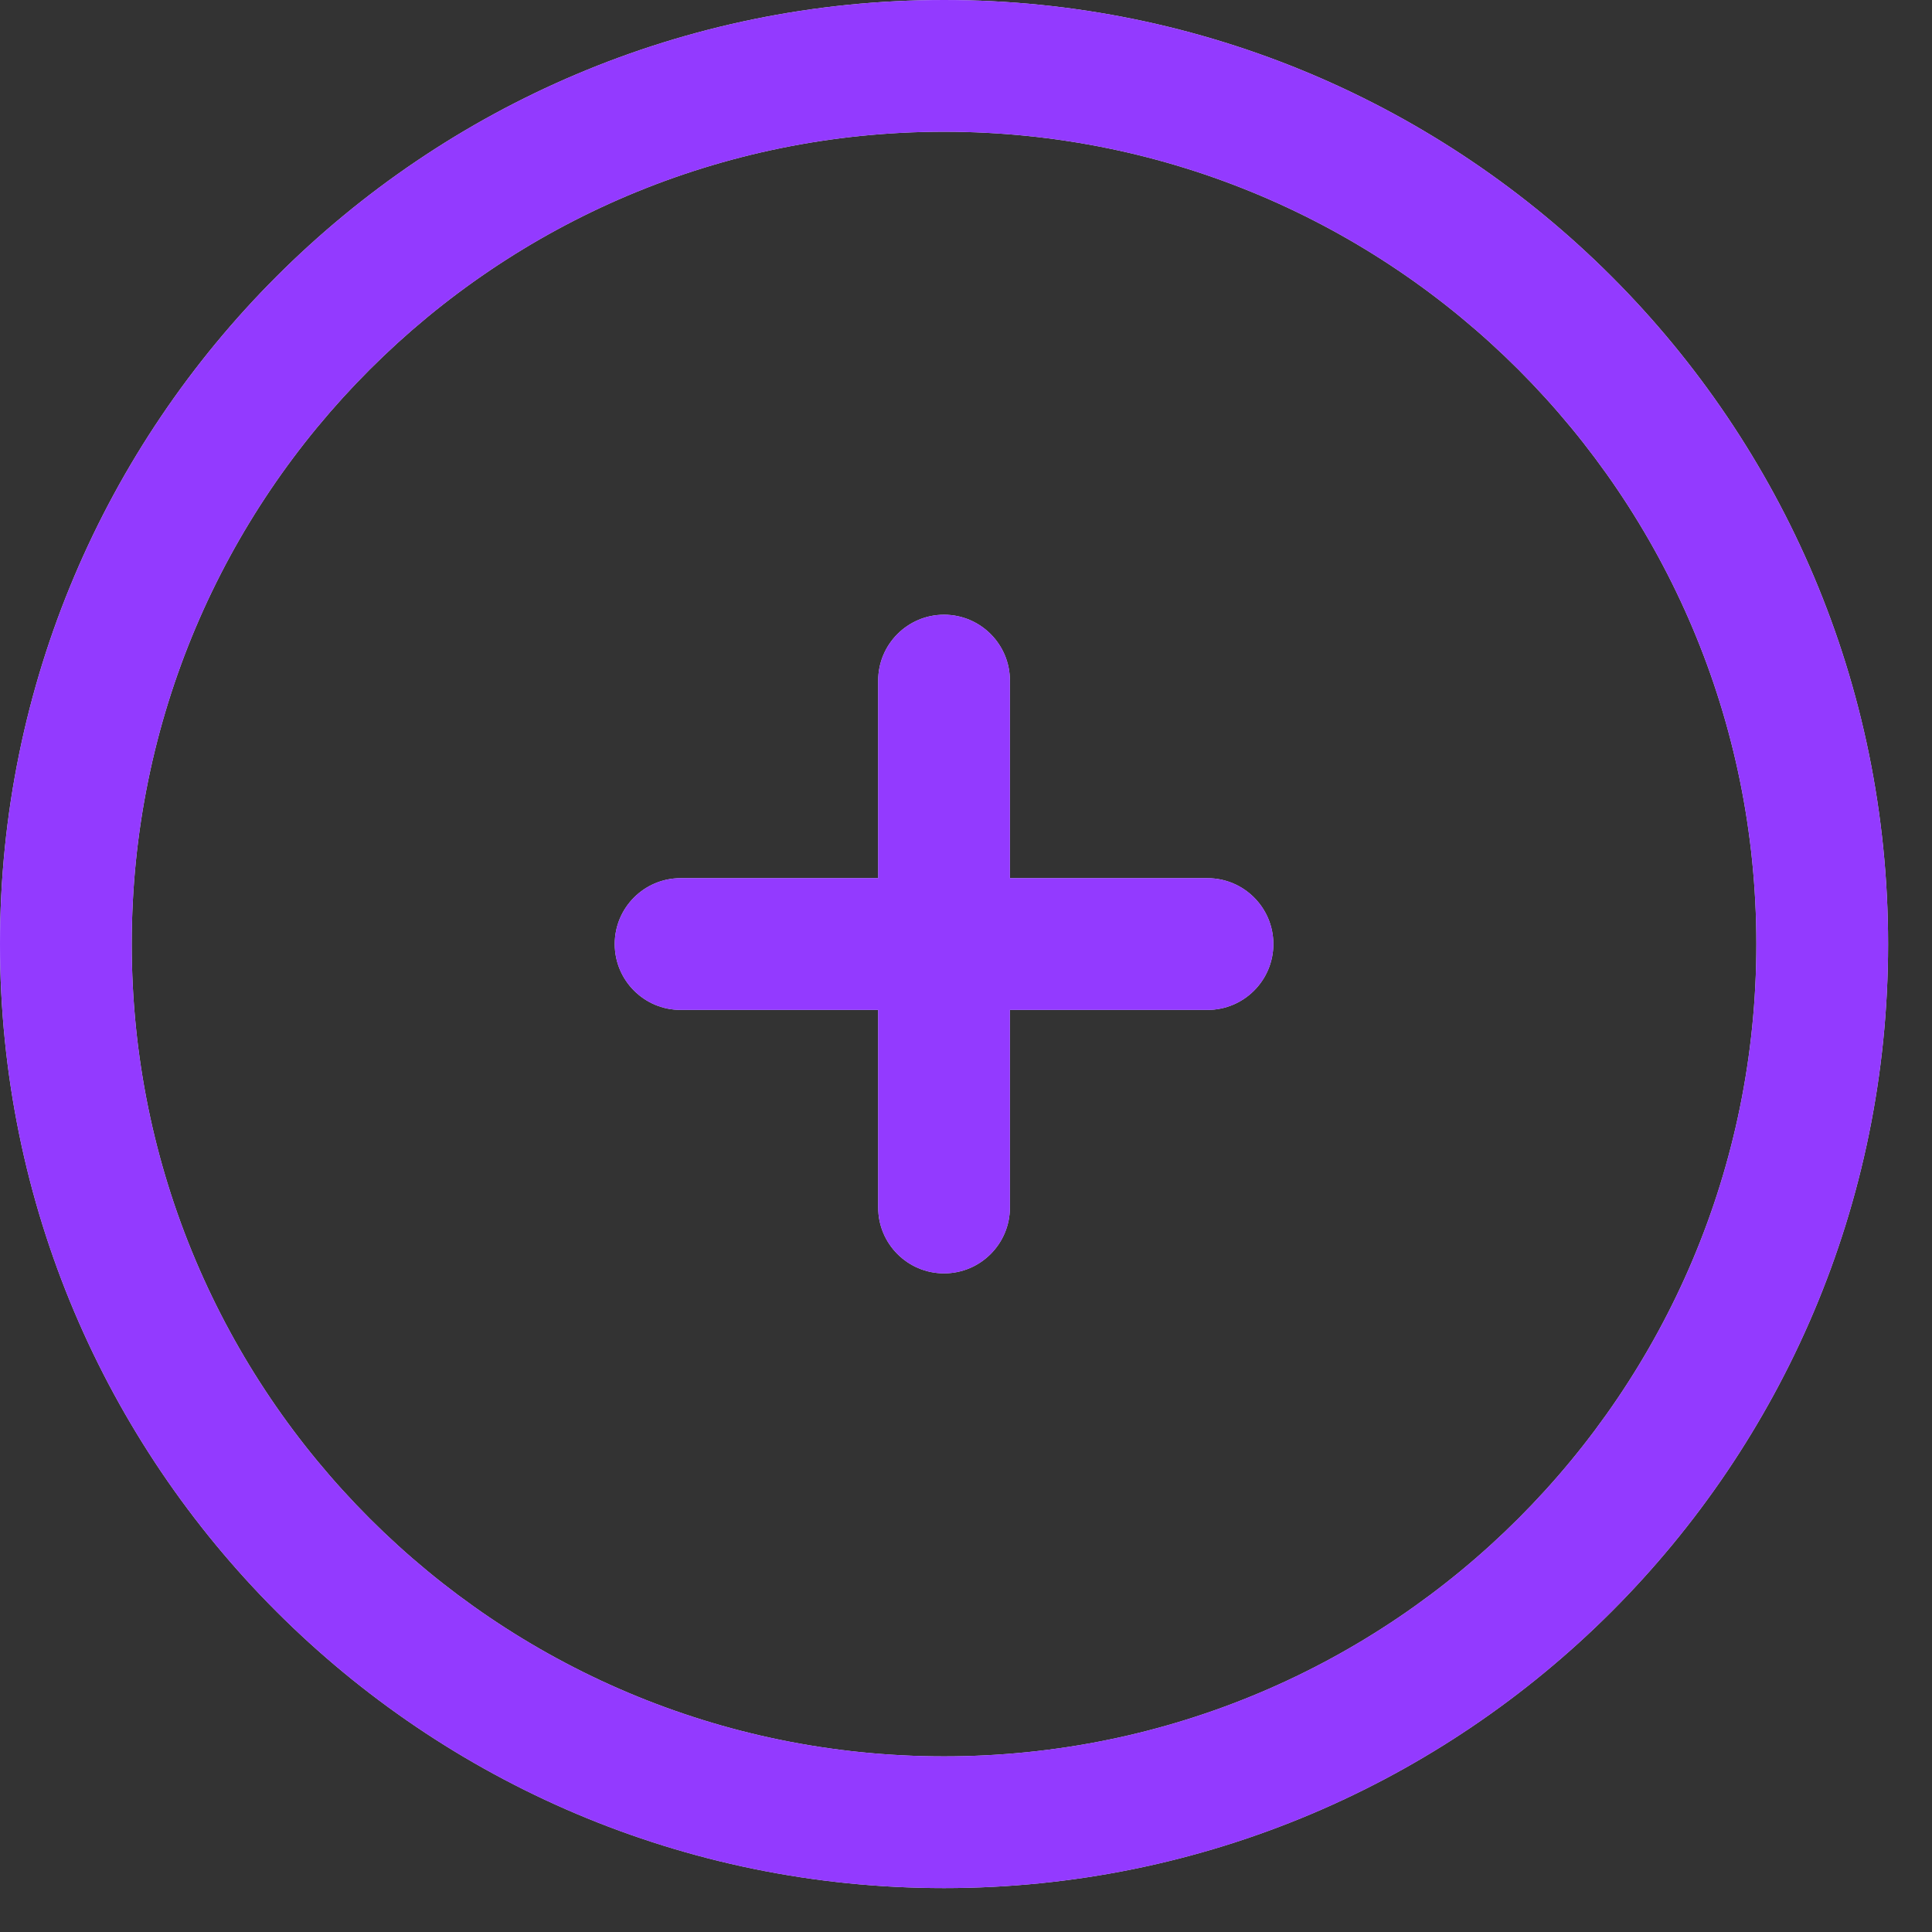 <?xml version="1.0" encoding="UTF-8"?> <svg xmlns="http://www.w3.org/2000/svg" width="22" height="22" viewBox="0 0 22 22" fill="none"><rect x="0" y="0" width="22" height="22" fill="#333333" stroke="none"/><path d="M11.5 7.75C11.5 7.336 11.164 7 10.75 7C10.336 7 10 7.336 10 7.75L10 10H7.75C7.336 10 7 10.336 7 10.75C7 11.164 7.336 11.5 7.75 11.5H10V13.75C10 14.164 10.336 14.5 10.75 14.5C11.164 14.5 11.5 14.164 11.5 13.75L11.5 11.5H13.75C14.164 11.5 14.5 11.164 14.5 10.75C14.5 10.336 14.164 10 13.75 10H11.5V7.75Z" fill="url(#paint0_linear_375_5068)"></path><path d="M11.5 7.75C11.5 7.336 11.164 7 10.75 7C10.336 7 10 7.336 10 7.75L10 10H7.75C7.336 10 7 10.336 7 10.75C7 11.164 7.336 11.5 7.75 11.5H10V13.75C10 14.164 10.336 14.5 10.75 14.5C11.164 14.5 11.5 14.164 11.5 13.75L11.5 11.5H13.75C14.164 11.5 14.5 11.164 14.5 10.75C14.5 10.336 14.164 10 13.75 10H11.5V7.75Z" fill="#933AFF"></path><path fill-rule="evenodd" clip-rule="evenodd" d="M10.75 0C4.813 0 0 4.813 0 10.75C0 16.687 4.813 21.5 10.75 21.5C16.687 21.5 21.5 16.687 21.5 10.75C21.5 4.813 16.687 0 10.75 0ZM1.5 10.75C1.5 5.641 5.641 1.5 10.75 1.5C15.859 1.5 20 5.641 20 10.75C20 15.859 15.859 20 10.75 20C5.641 20 1.5 15.859 1.5 10.75Z" fill="url(#paint1_linear_375_5068)"></path><path fill-rule="evenodd" clip-rule="evenodd" d="M10.75 0C4.813 0 0 4.813 0 10.75C0 16.687 4.813 21.5 10.75 21.5C16.687 21.5 21.5 16.687 21.5 10.75C21.5 4.813 16.687 0 10.75 0ZM1.5 10.75C1.5 5.641 5.641 1.5 10.75 1.5C15.859 1.5 20 5.641 20 10.75C20 15.859 15.859 20 10.75 20C5.641 20 1.5 15.859 1.5 10.75Z" fill="#933AFF"></path><defs><linearGradient id="paint0_linear_375_5068" x1="-38.363" y1="-16.503" x2="-38.363" y2="30.713" gradientUnits="userSpaceOnUse"><stop stop-color="#EEEAFE"></stop><stop offset="1" stop-color="#D6CEFF"></stop></linearGradient><linearGradient id="paint1_linear_375_5068" x1="-38.363" y1="-16.503" x2="-38.363" y2="30.713" gradientUnits="userSpaceOnUse"><stop stop-color="#EEEAFE"></stop><stop offset="1" stop-color="#D6CEFF"></stop></linearGradient></defs></svg> 